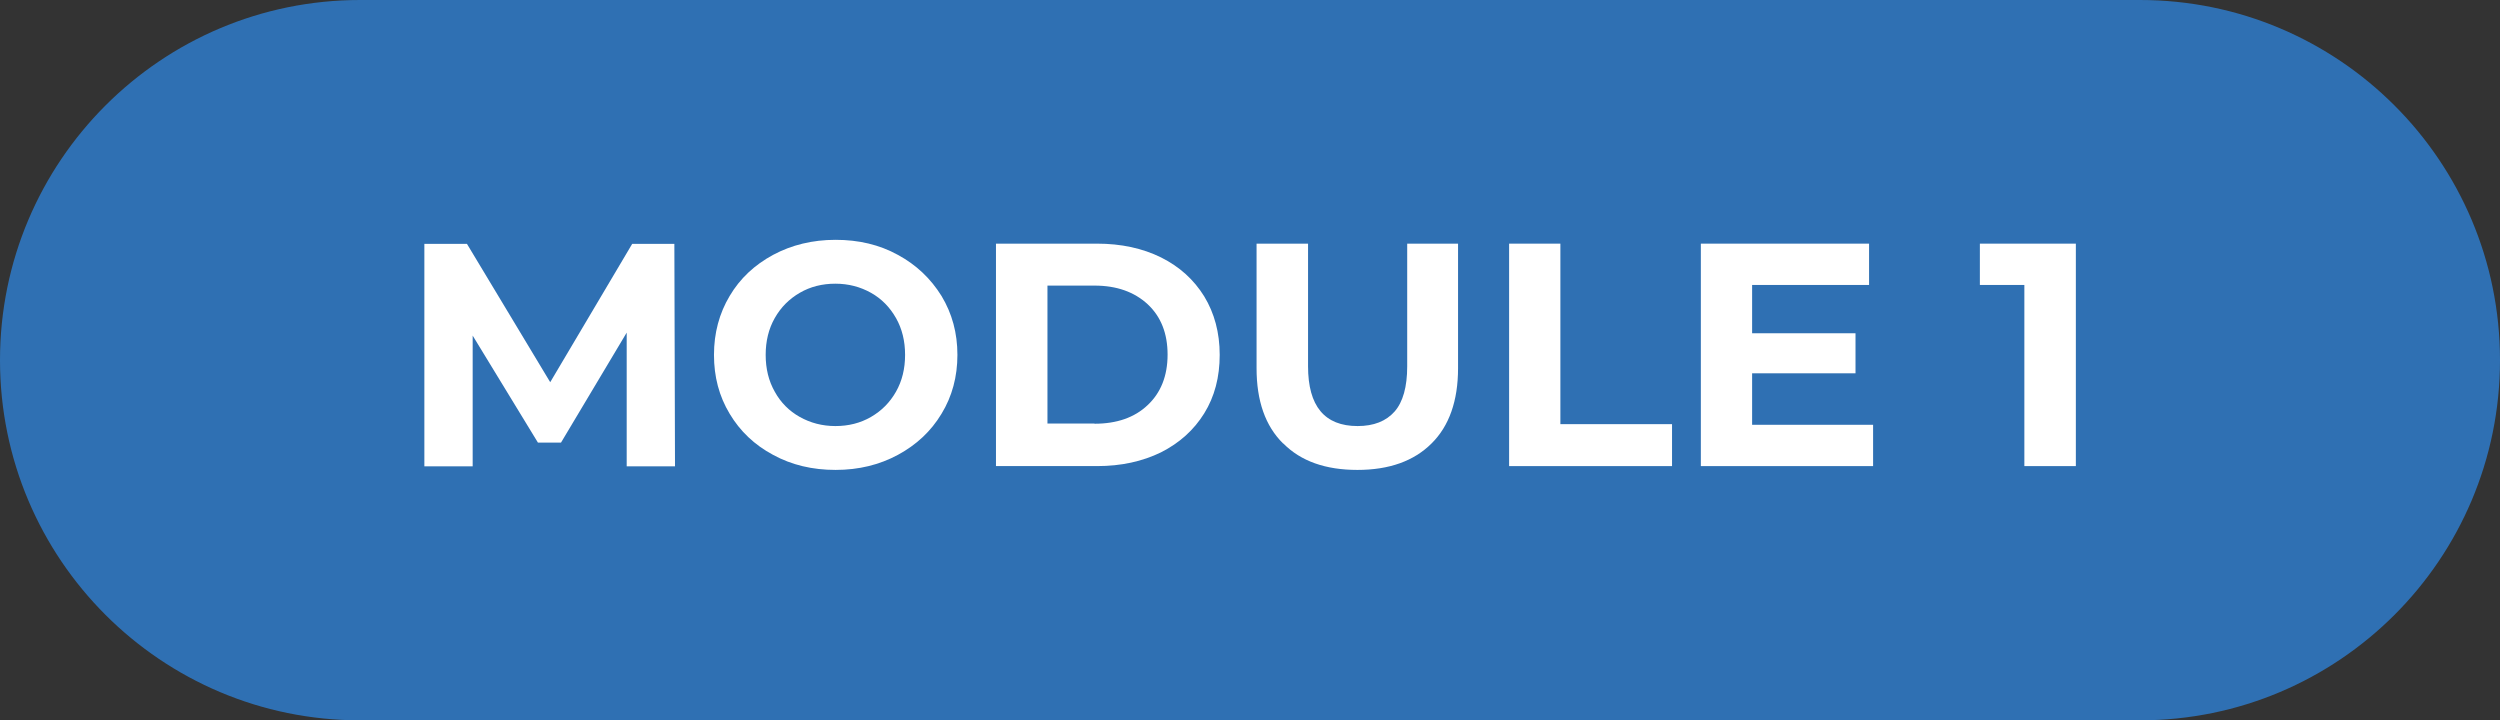 <svg xmlns="http://www.w3.org/2000/svg" id="Layer_1" viewBox="0 0 118 34"><rect x="0" y="0" width="118" height="34" fill="#333333" stroke="none"/><defs><style>.cls-1{fill:#2f70b3;}.cls-2{isolation:isolate;}.cls-3{fill:#fff;}</style></defs><path id="Rectangle_591" class="cls-1" d="M17,0h84c9.39,0,17,7.61,17,17h0c0,9.39-7.61,17-17,17H17C7.61,34,0,26.39,0,17h0C0,7.61,7.61,0,17,0Z"></path><g id="MODULE_1" class="cls-2"><g class="cls-2"><path class="cls-3" d="M29.58,22v-6.3s-3.1,5.19-3.1,5.19h-1.09l-3.08-5.05v6.17h-2.28v-10.5h2.01l3.93,6.53,3.87-6.53h1.99l.03,10.5h-2.28Z"></path><path class="cls-3" d="M36.49,21.47c-.88-.47-1.56-1.12-2.05-1.94-.5-.83-.74-1.75-.74-2.78s.25-1.96.74-2.78c.49-.83,1.18-1.47,2.05-1.94.88-.47,1.86-.71,2.95-.71s2.07.23,2.94.71c.87.47,1.55,1.12,2.06,1.94.5.83.75,1.75.75,2.78s-.25,1.96-.75,2.78c-.5.83-1.19,1.47-2.06,1.94-.87.47-1.85.71-2.94.71s-2.07-.23-2.95-.71ZM41.11,19.68c.5-.29.89-.68,1.18-1.19s.43-1.09.43-1.74-.14-1.23-.43-1.74-.68-.91-1.18-1.19-1.06-.43-1.68-.43-1.18.14-1.68.43-.89.68-1.18,1.19c-.29.51-.43,1.09-.43,1.74s.14,1.23.43,1.74c.28.51.68.91,1.18,1.19s1.06.43,1.68.43,1.18-.14,1.68-.43Z"></path><path class="cls-3" d="M47.01,11.5h4.77c1.14,0,2.15.22,3.02.65.88.44,1.55,1.05,2.04,1.84.48.79.73,1.71.73,2.76s-.24,1.97-.73,2.76c-.49.79-1.17,1.4-2.04,1.84-.88.43-1.88.65-3.02.65h-4.77v-10.5ZM51.66,20c1.05,0,1.89-.29,2.51-.88.62-.58.94-1.38.94-2.38s-.31-1.79-.94-2.38c-.63-.58-1.46-.88-2.51-.88h-2.22v6.51h2.22Z"></path><path class="cls-3" d="M60.56,20.93c-.84-.83-1.25-2.01-1.25-3.55v-5.88h2.43v5.79c0,1.88.78,2.82,2.34,2.82.76,0,1.34-.23,1.74-.68s.6-1.17.6-2.14v-5.79h2.4v5.88c0,1.54-.42,2.73-1.25,3.55-.83.83-2,1.25-3.5,1.25s-2.67-.41-3.5-1.25Z"></path><path class="cls-3" d="M71.22,11.5h2.43v8.52h5.27v1.98h-7.69v-10.5Z"></path><path class="cls-3" d="M88.41,20.05v1.95h-8.13v-10.5h7.94v1.95h-5.52v2.28h4.88v1.89h-4.88v2.43h5.71Z"></path><path class="cls-3" d="M97.98,11.5v10.5h-2.43v-8.55h-2.1v-1.95h4.53Z"></path></g></g></svg>